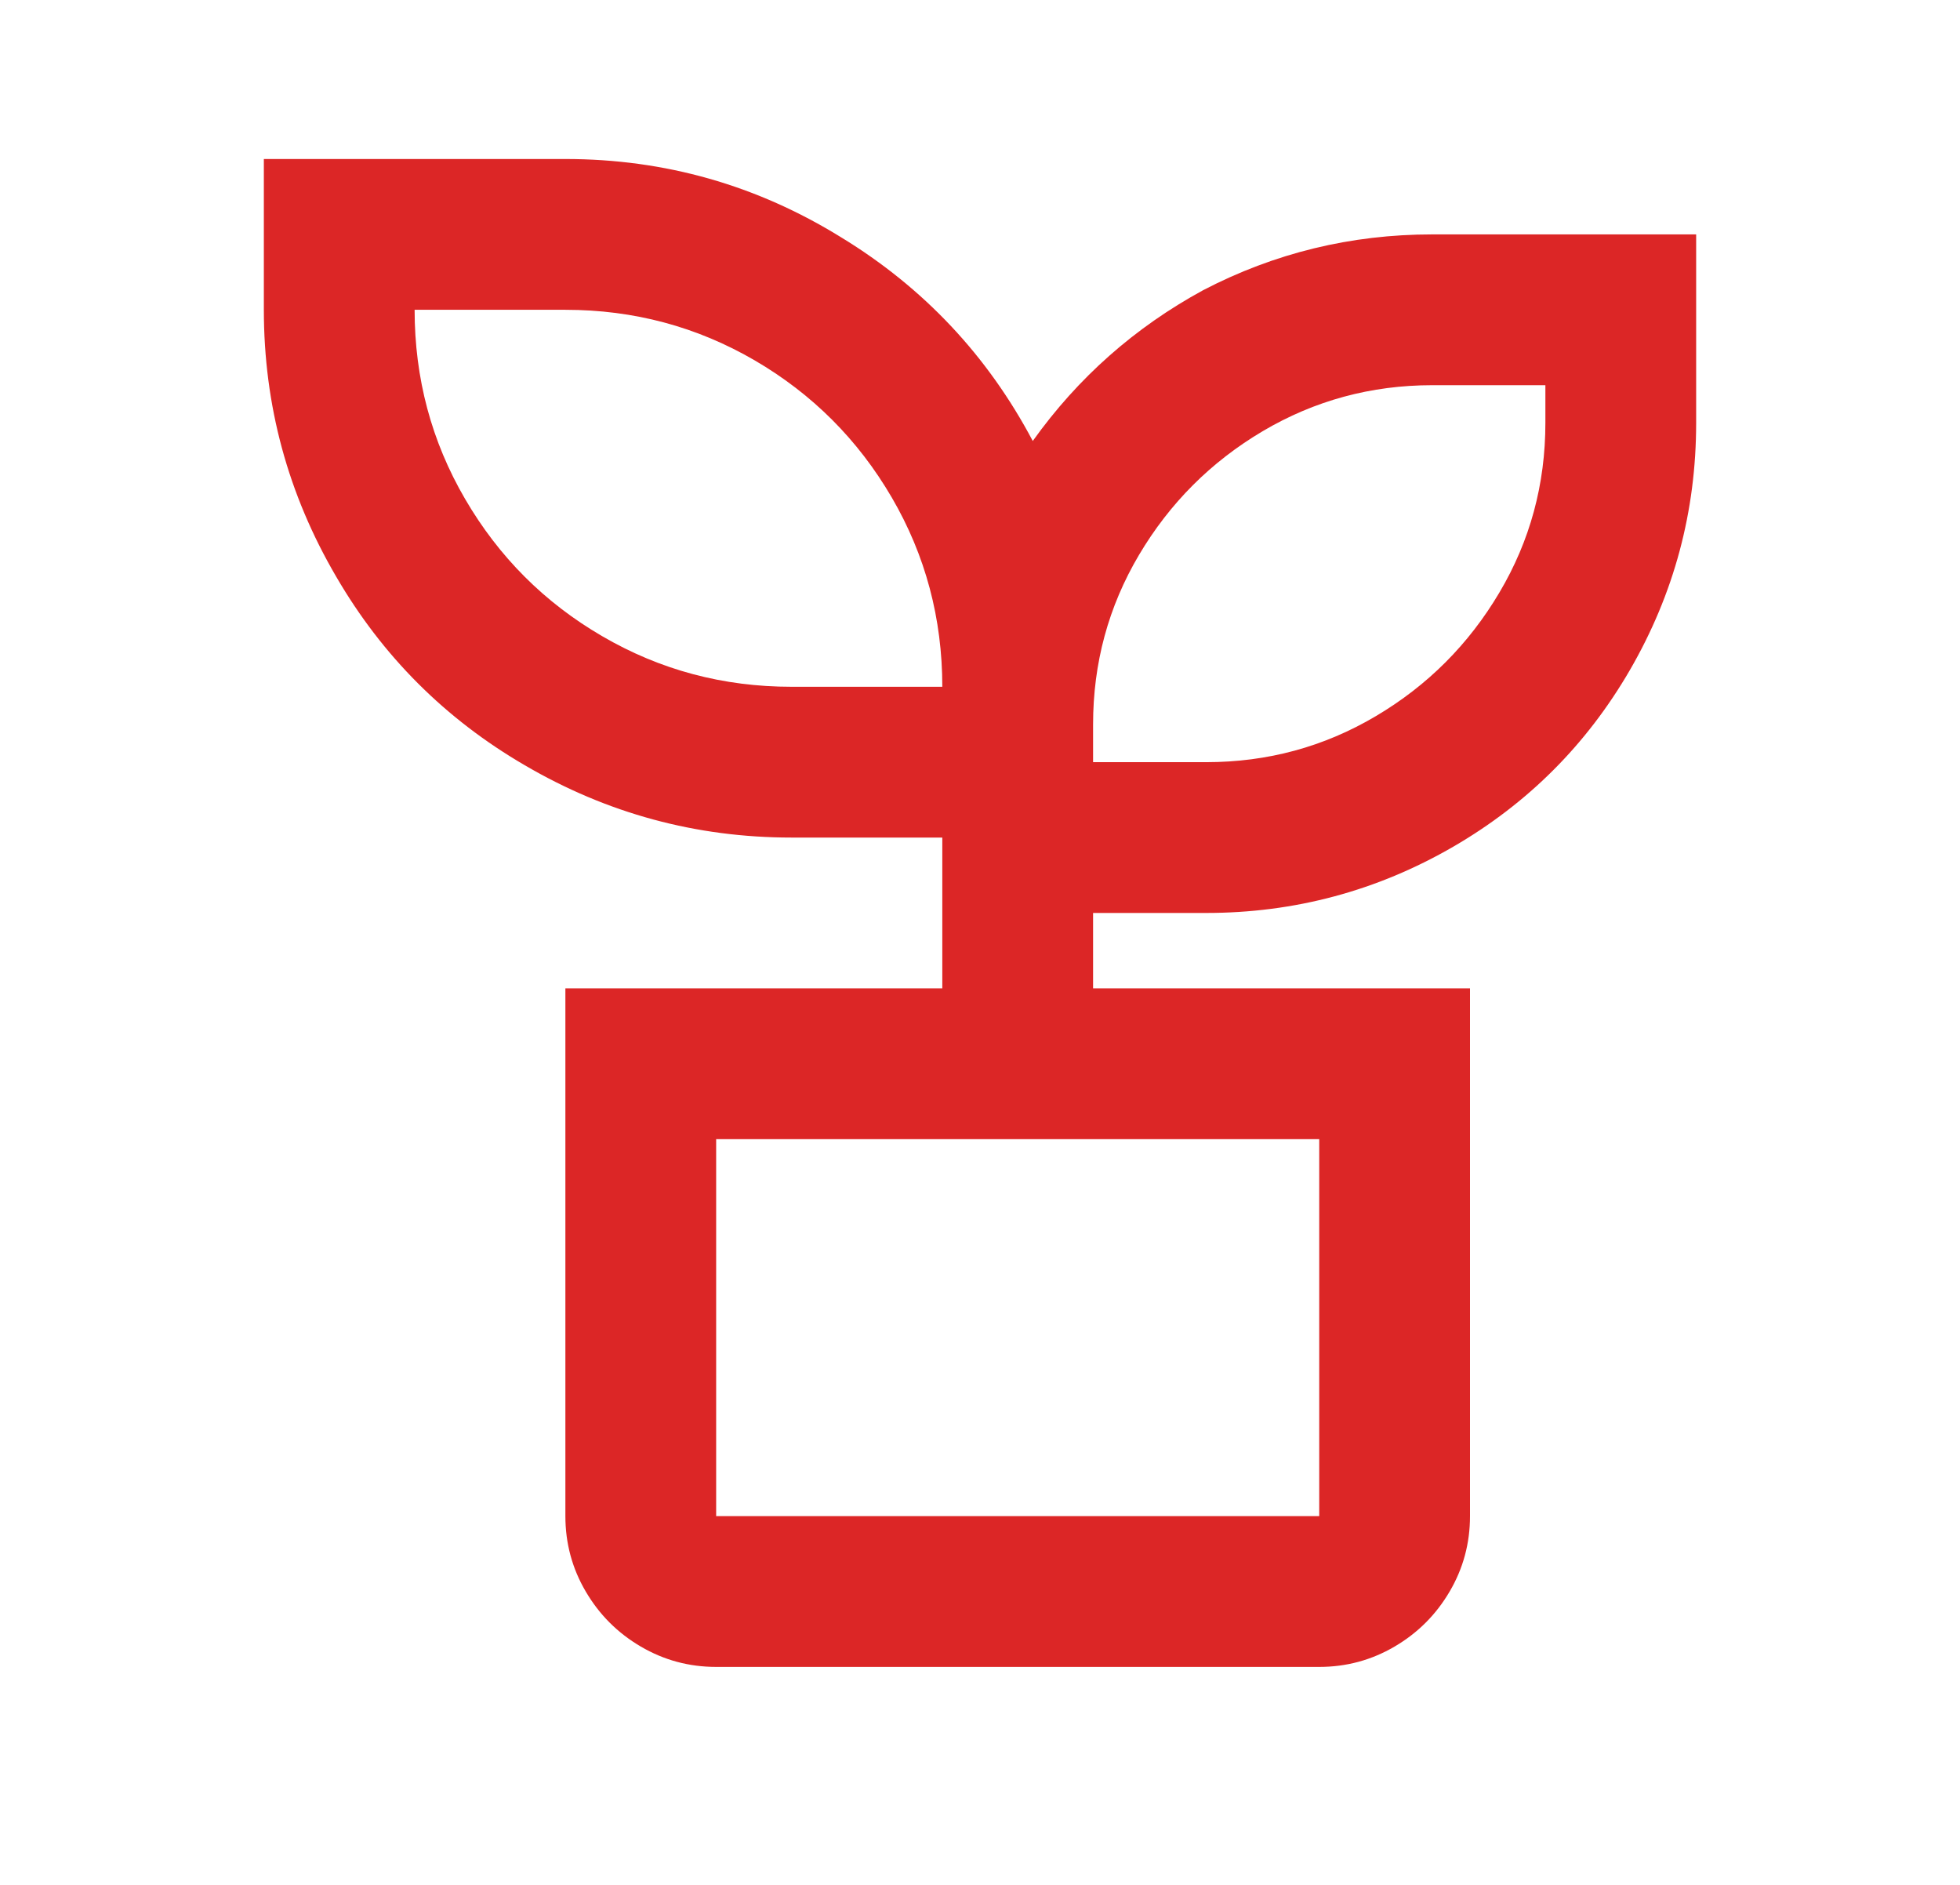 <svg width="26" height="25" viewBox="0 0 26 25" fill="none" xmlns="http://www.w3.org/2000/svg">
<path d="M7.5 2.109C8.82 2.109 10.04 2.456 11.16 3.149C12.253 3.816 13.1 4.716 13.7 5.849C14.3 5.009 15.053 4.343 15.96 3.849C16.907 3.356 17.92 3.109 19 3.109H22.5V5.609C22.5 6.783 22.207 7.876 21.62 8.889C21.047 9.876 20.267 10.656 19.28 11.229C18.267 11.816 17.173 12.109 16 12.109H14.5V13.109H19.5V20.109C19.5 20.469 19.41 20.803 19.23 21.109C19.05 21.416 18.807 21.659 18.5 21.839C18.193 22.019 17.86 22.109 17.5 22.109H9.5C9.14 22.109 8.807 22.019 8.5 21.839C8.193 21.659 7.95 21.416 7.77 21.109C7.59 20.803 7.5 20.469 7.5 20.109V13.109H12.5V11.109H10.5C9.233 11.109 8.053 10.789 6.96 10.149C5.907 9.536 5.073 8.703 4.46 7.649C3.82 6.556 3.5 5.376 3.5 4.109V2.109H7.5ZM17.5 15.109H9.5V20.109H17.5V15.109ZM20.5 5.109H19C18.187 5.109 17.437 5.313 16.75 5.719C16.063 6.126 15.517 6.673 15.11 7.359C14.703 8.046 14.5 8.796 14.5 9.609V10.109H16C16.813 10.109 17.563 9.906 18.25 9.499C18.937 9.093 19.483 8.546 19.89 7.859C20.297 7.173 20.5 6.423 20.5 5.609V5.109ZM7.5 4.109H5.5C5.5 5.016 5.723 5.853 6.17 6.619C6.617 7.386 7.223 7.993 7.99 8.439C8.757 8.886 9.593 9.109 10.5 9.109H12.5C12.5 8.203 12.277 7.366 11.83 6.599C11.383 5.833 10.777 5.226 10.01 4.779C9.243 4.333 8.407 4.109 7.5 4.109Z" fill="#DC2626"/>
</svg>
